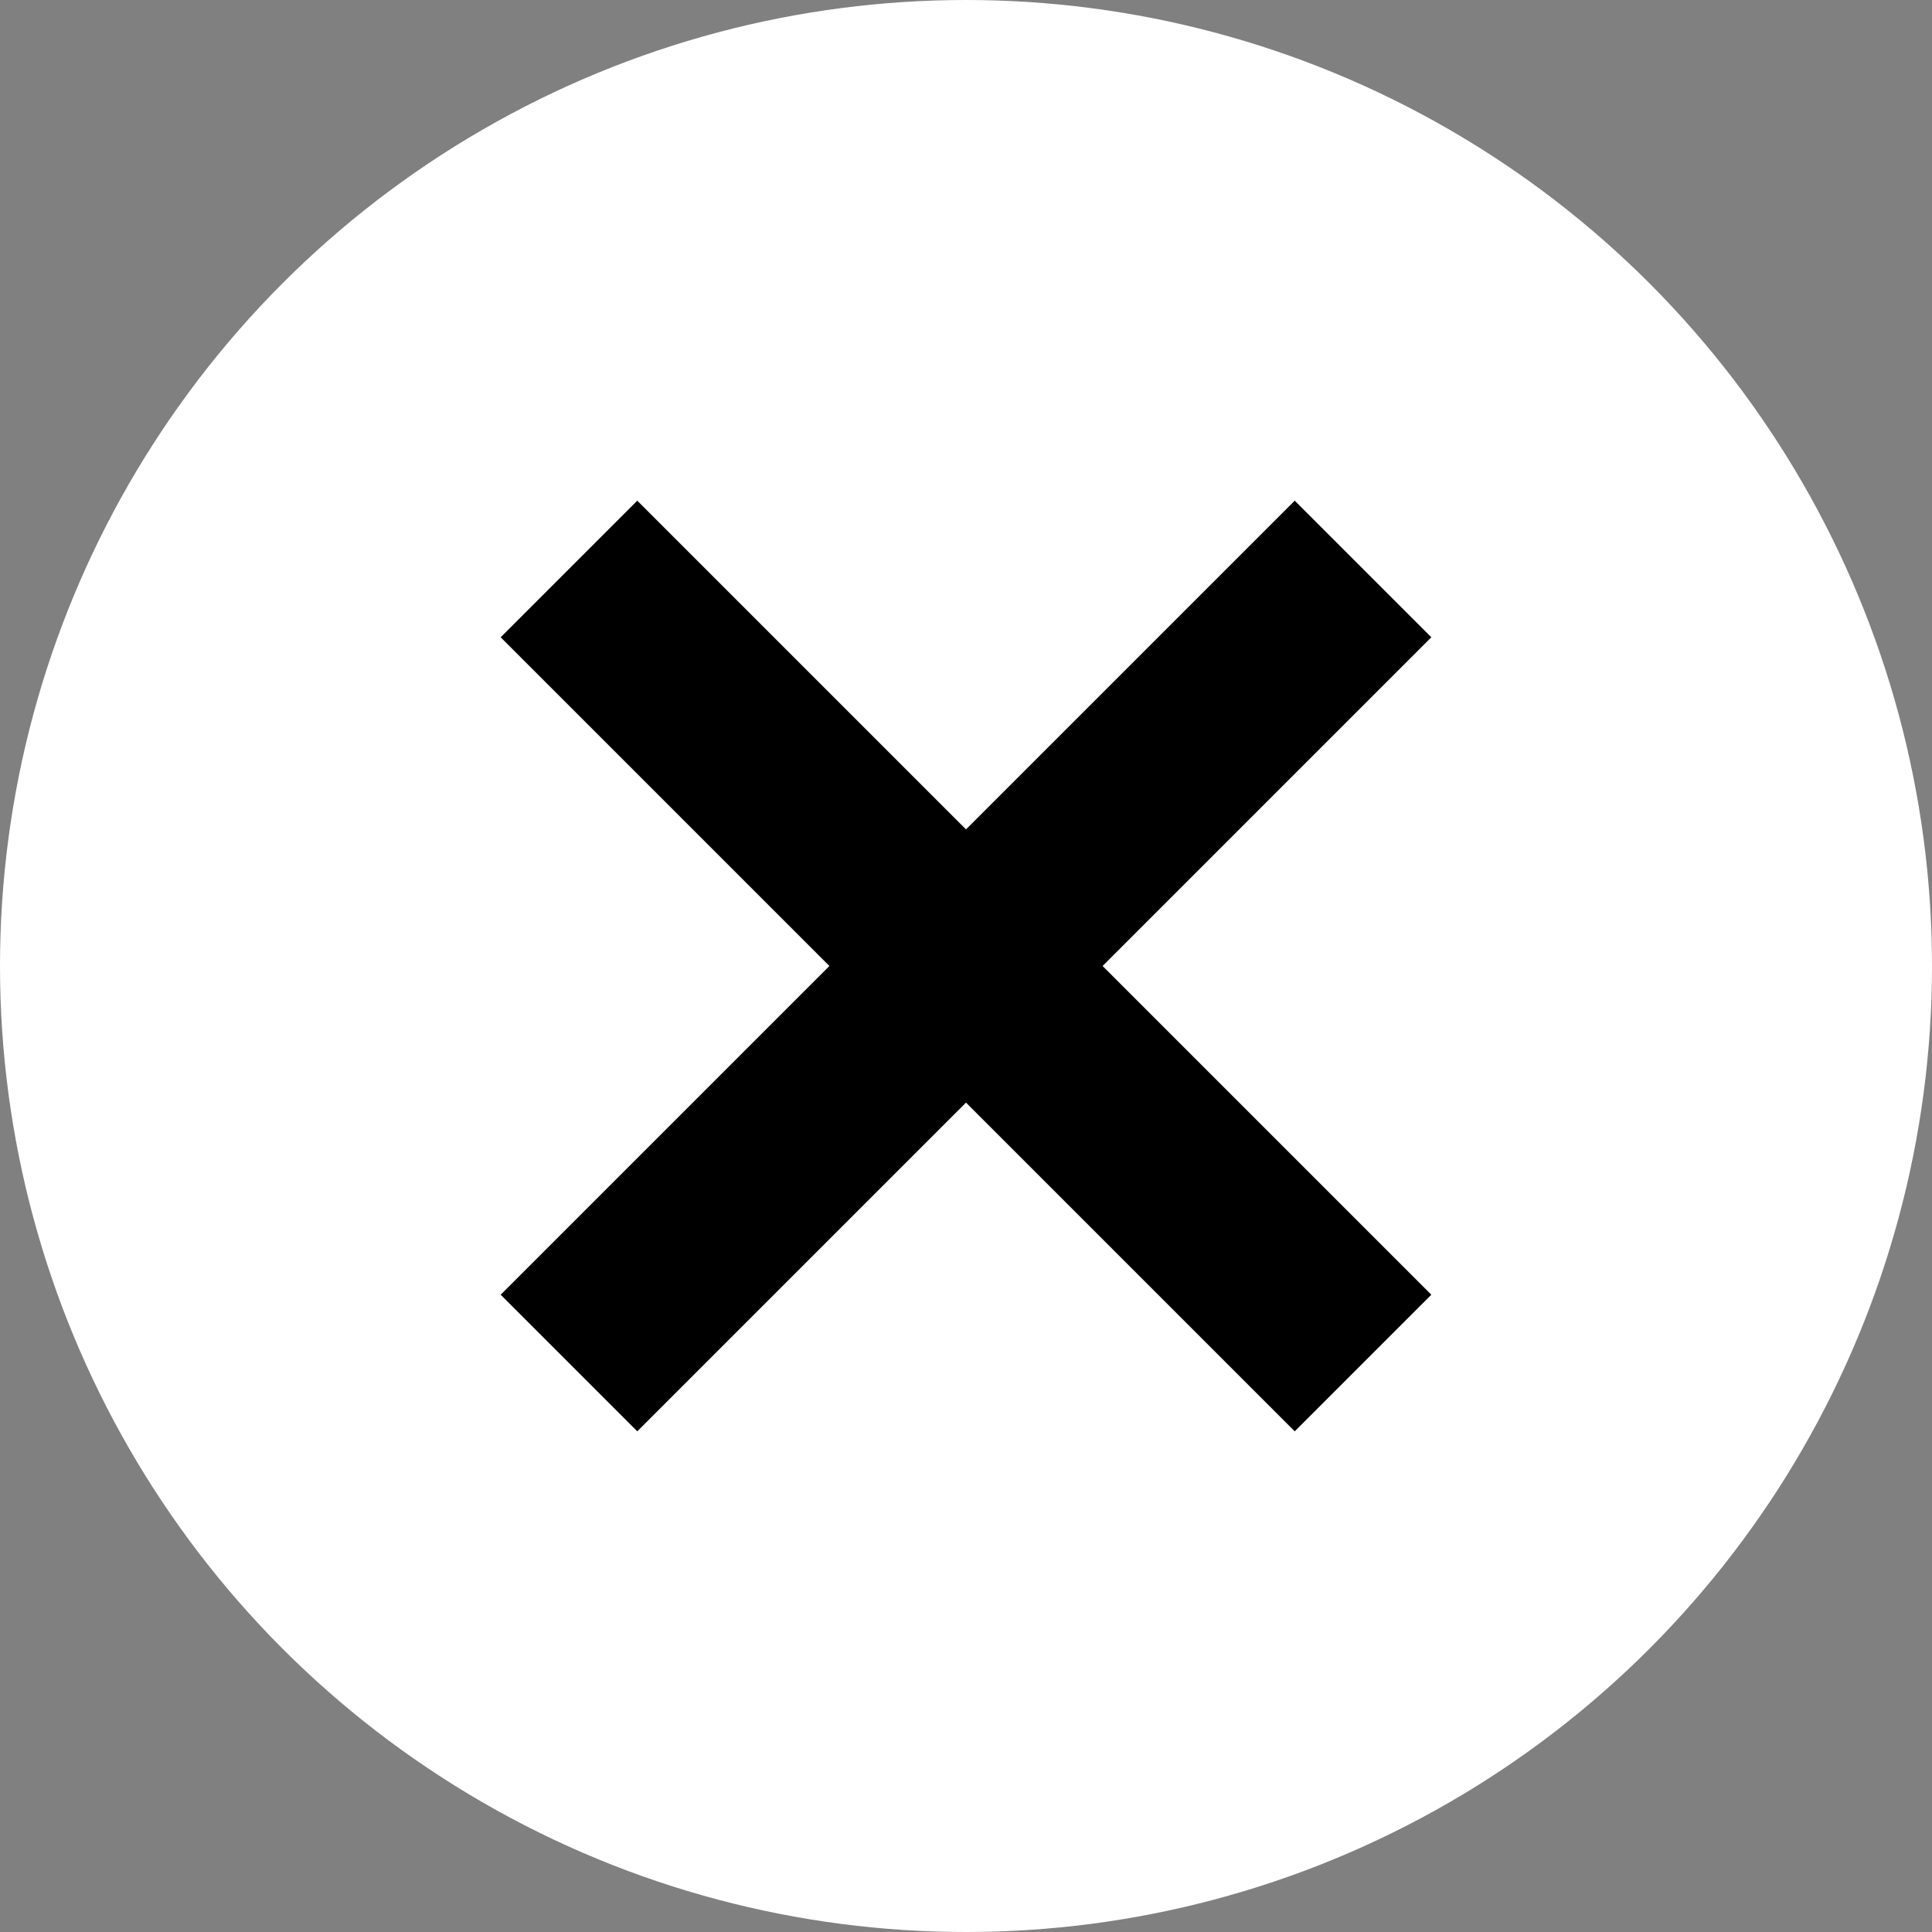 <svg xmlns="http://www.w3.org/2000/svg" id="_レイヤー_2" data-name="レイヤー 2" viewBox="0 0 40 40"><rect x="0" y="0" width="40" height="40" fill="#808080" stroke="none"/><defs><style>.cls-2{fill:none;stroke:#000;stroke-miterlimit:10;stroke-width:4px}</style></defs><g id="_レイヤー_1-2" data-name="レイヤー 1"><circle cx="20" cy="20" r="20" style="fill:#fff"/><path d="M28.22 11.78 11.78 28.22M28.22 28.22 11.78 11.78" class="cls-2"/></g></svg>